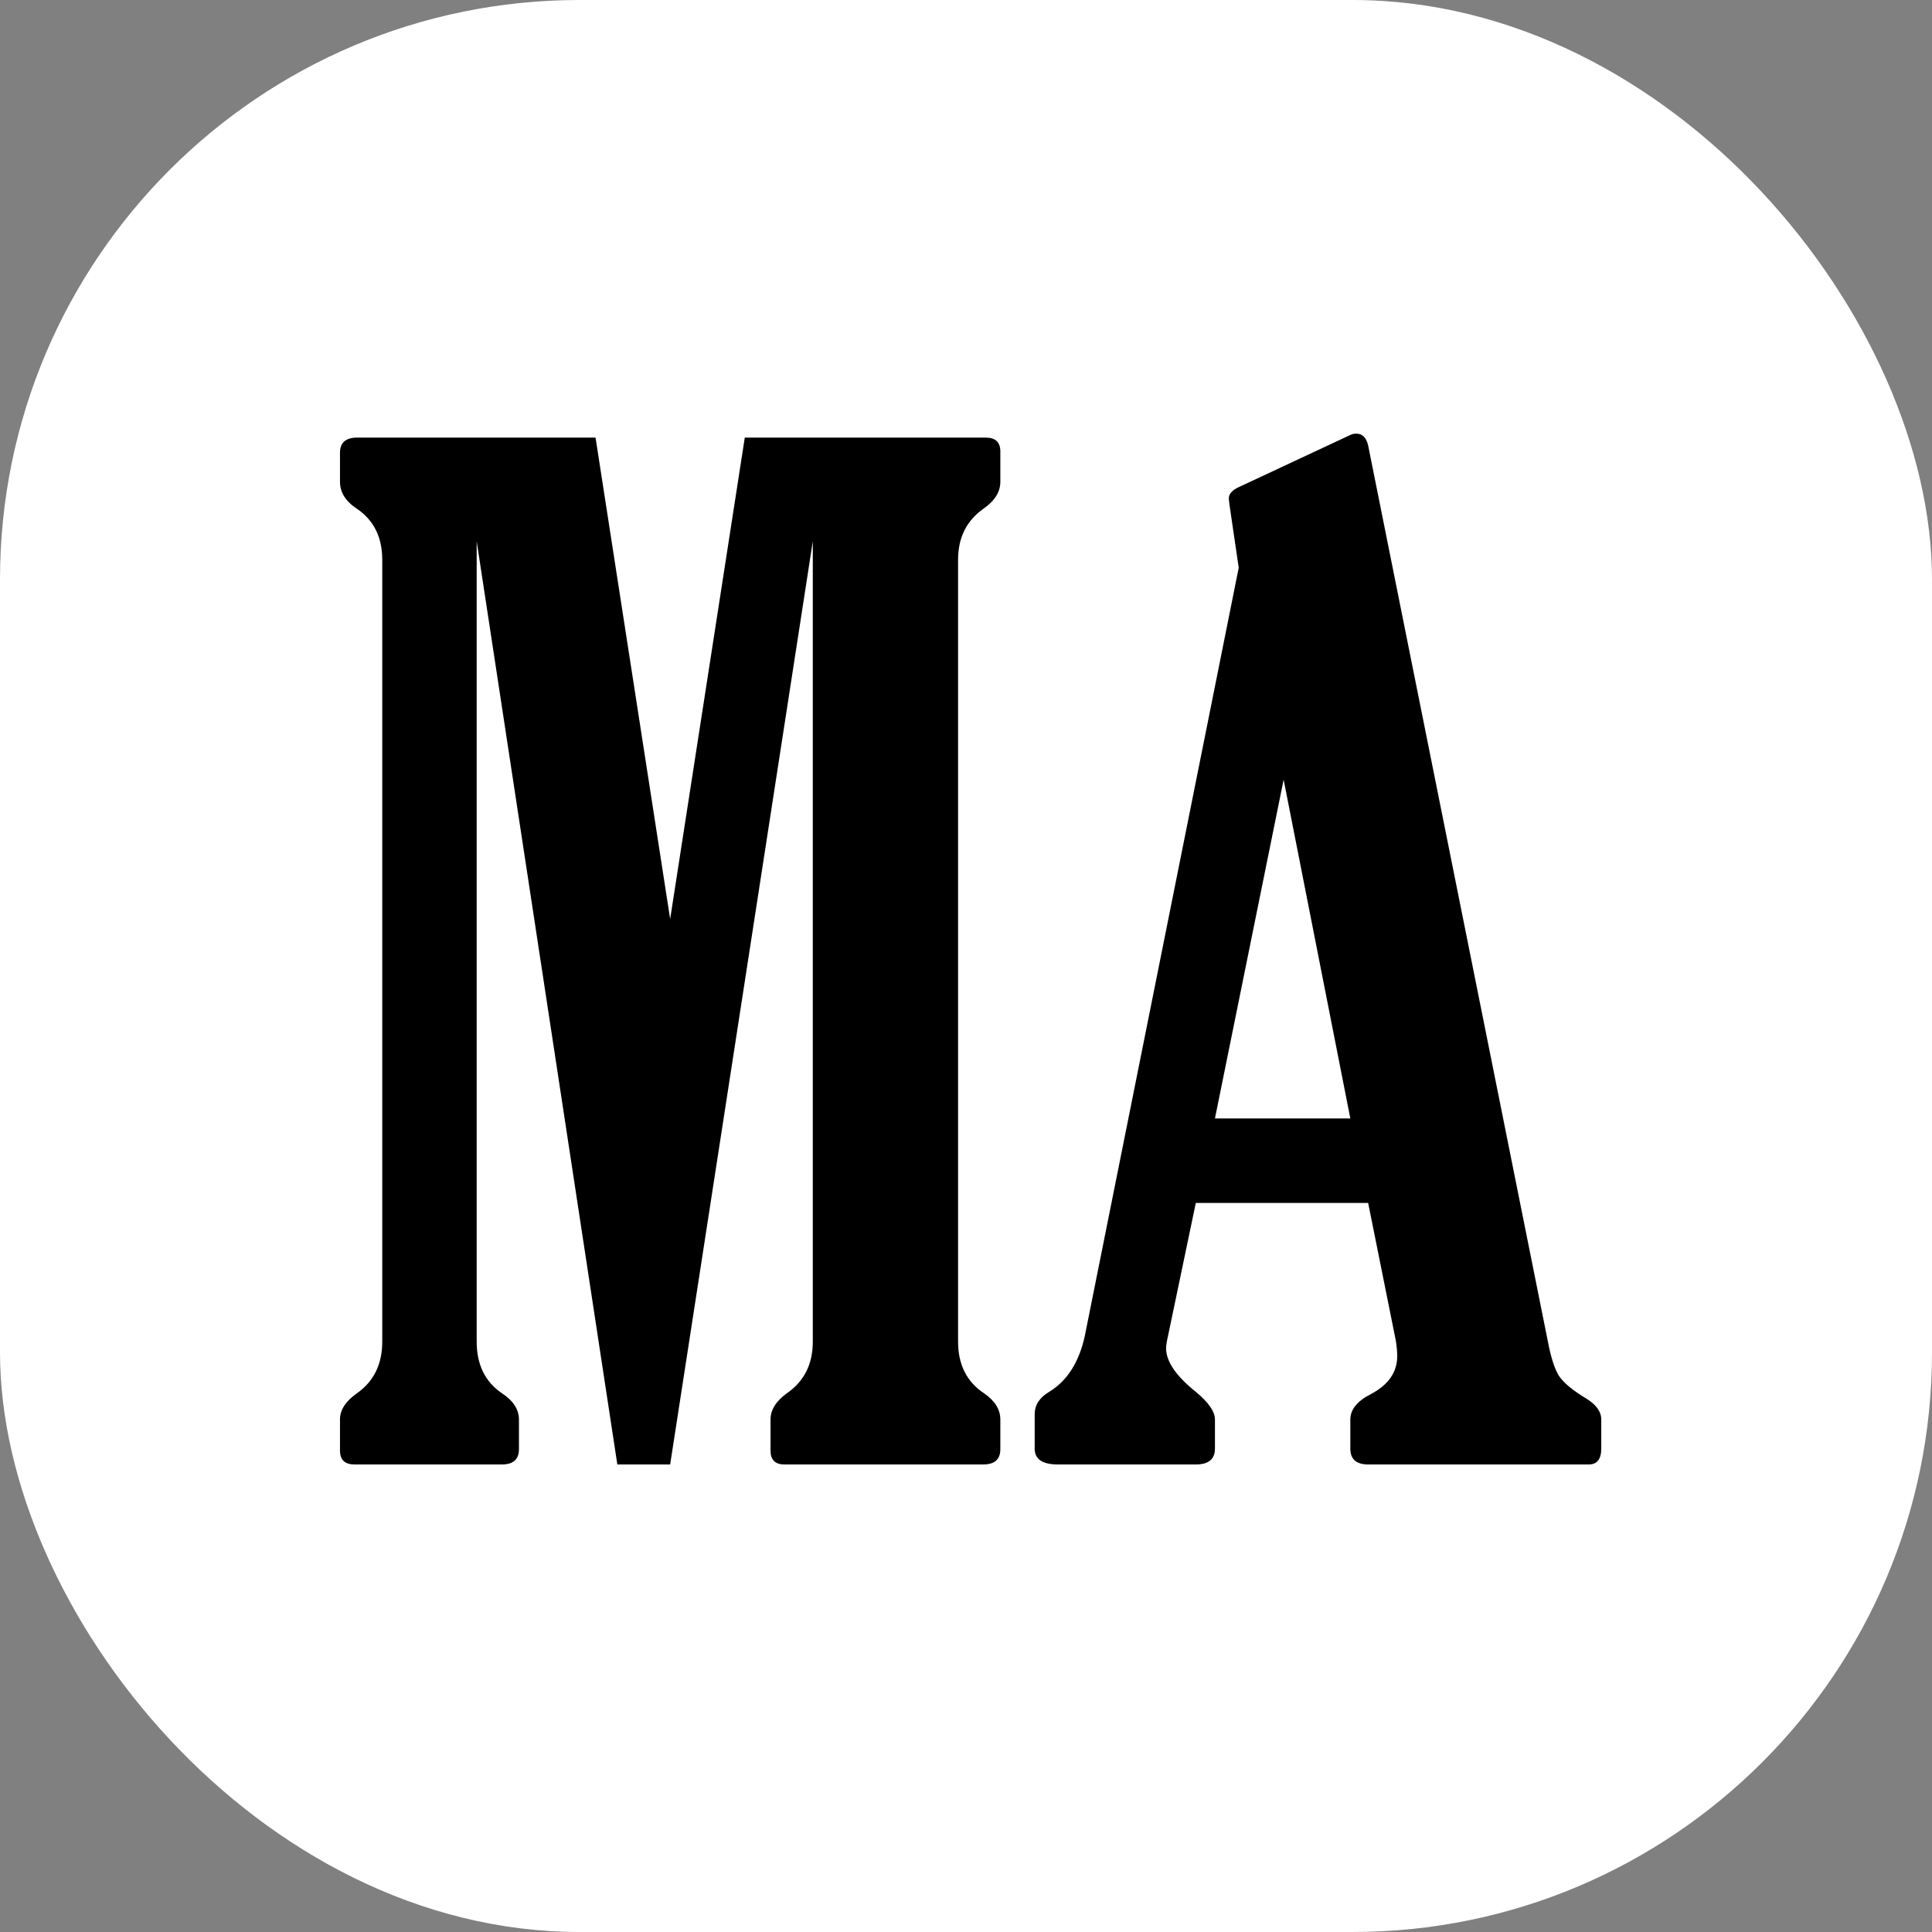 <svg width="1000" height="1000" viewBox="0 0 1000 1000" fill="none" xmlns="http://www.w3.org/2000/svg">
<rect x="0" y="0" width="1000" height="1000" fill="#808080" stroke="none"/>
<rect width="1000" height="1000" rx="300" fill="white"/>
<path d="M197.852 694.426V289.738C197.852 278.117 193.522 269.344 184.863 263.42C178.939 259.546 175.977 254.875 175.977 249.406V234.367C175.977 229.126 178.939 226.506 184.863 226.506H308.252L346.875 475.676L385.498 226.506H510.254C515.267 226.506 517.773 228.898 517.773 233.684V249.406C517.773 254.647 514.811 259.318 508.887 263.42C500.228 269.572 495.898 278.345 495.898 289.738V694.426C495.898 706.275 500.342 715.161 509.229 721.086C514.925 724.96 517.773 729.517 517.773 734.758V750.139C517.773 755.38 514.811 758 508.887 758H406.006C401.221 758 398.828 755.607 398.828 750.822V734.758C398.828 729.745 401.676 725.188 407.373 721.086C416.26 714.934 420.703 706.047 420.703 694.426V280.168L346.875 758H319.531L246.729 280.168V694.426C246.729 706.275 251.058 715.161 259.717 721.086C265.641 724.96 268.604 729.517 268.604 734.758V750.139C268.604 755.38 265.641 758 259.717 758H183.496C178.483 758 175.977 755.607 175.977 750.822V734.758C175.977 729.745 178.939 725.188 184.863 721.086C193.522 714.934 197.852 706.047 197.852 694.426ZM641.162 293.84L637.744 270.598C636.605 263.078 636.035 258.863 636.035 257.951C636.035 255.673 637.744 253.736 641.162 252.141L698.926 225.139C699.837 224.683 700.863 224.455 702.002 224.455C705.192 224.455 707.243 226.506 708.154 230.607L801.123 694.084C802.718 702.515 804.655 708.553 806.934 712.199C809.44 715.845 814.111 719.719 820.947 723.82C826.188 727.01 828.809 730.656 828.809 734.758V749.797C828.809 755.266 826.644 758 822.314 758H708.154C702.002 758 698.926 755.266 698.926 749.797V734.758C698.926 729.517 702.572 725.074 709.863 721.428C718.75 716.643 723.193 710.148 723.193 701.945C723.193 699.667 722.965 697.046 722.51 694.084L708.154 622.648H618.945L604.59 691.35C603.906 694.312 603.564 696.477 603.564 697.844C603.564 704.68 608.691 712.199 618.945 720.402C625.553 725.871 628.857 730.656 628.857 734.758V749.797C628.857 755.266 625.553 758 618.945 758H547.51C539.535 758 535.547 755.266 535.547 749.797V732.023C535.547 727.238 538.053 723.365 543.066 720.402C552.409 714.706 558.561 705.021 561.523 691.35L641.162 293.84ZM664.404 403.557L628.857 578.898H698.926L664.404 403.557Z" fill="black"/>
</svg>
